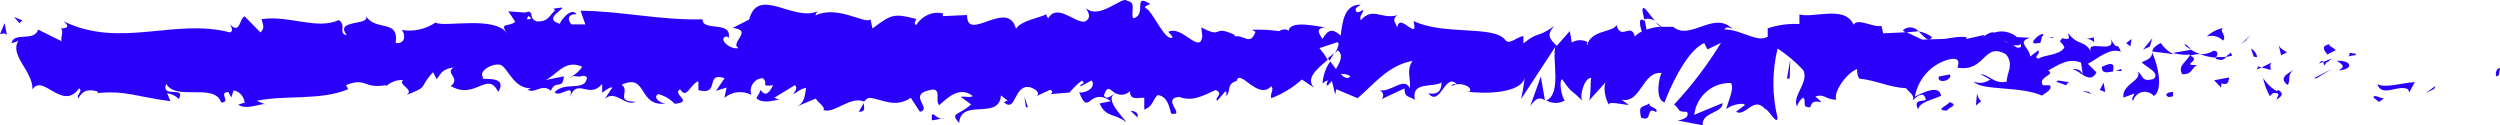 <?xml version="1.0" encoding="UTF-8" standalone="no"?><svg xmlns="http://www.w3.org/2000/svg" xmlns:xlink="http://www.w3.org/1999/xlink" fill="#000000" height="22" overflow="hidden" preserveAspectRatio="xMidYMid meet" version="1" viewBox="1.0 0.0 439.0 22.0" width="439" zoomAndPan="magnify"><defs><clipPath id="a"><path d="M620 53H1061V76H620z"/></clipPath></defs><g clip-path="url(#a)" id="change1_1" transform="translate(-620 -53)"><path d="M784.696 73.109C784.933 72.775 785.681 74.098 786.792 73.852 786.116 73.753 785.311 74.114 784.635 74.114 784.595 73.515 784.617 73.22 784.696 73.109ZM819.519 72.44C820.194 72.539 820.548 72.572 820.774 73.129L820.774 73.655ZM910.749 71.128C910.17 71.784 912.358 71.915 911.811 72.67 909.816 71.587 911.393 74.541 909.172 73.655 908.657 71.423 909.333 71.915 910.749 71.128ZM772.697 71.062C772.6 71.751 773.212 72.637 771.796 72.637ZM963.331 70.931C965.069 71.489 963.138 71.85 962.913 72.408 960.499 72.408 963.106 71.489 963.331 70.931ZM1038.6 70.004C1039.04 70.16 1039.53 70.373 1039.73 70.209L1038.76 70.898 1037.8 70.143C1037.78 69.749 1038.17 69.848 1038.6 70.004ZM800.886 69.914 801.498 71.85 801.144 71.817ZM968.158 69.487C968.416 70.045 968.416 70.406 968.898 70.767L967.965 71.522ZM1002.59 69.159 1002.59 69.881C1002.37 70.078 1002.11 69.881 1001.88 70.078 1000.89 69.684 1001.59 69.126 1002.59 69.159ZM986.565 68.929 987.788 69.126 988.271 69.52ZM815.725 68.63C815.424 68.568 815.158 68.814 814.852 69.749 815.239 70.701 816.268 69.684 816.815 69.356 816.365 69.06 816.027 68.691 815.725 68.63ZM1048.67 68.076 1048.45 68.601 1047 69.323ZM990.395 67.518 990.684 69.159 989.719 68.798ZM1045.04 67.42 1044.07 69.225 1043.85 68.667C1042.11 67.781 1039.24 70.176 1038.47 67.781 1039.95 68.535 1042.85 67.518 1045.04 67.42ZM982.844 67.186C983.267 67.247 983.83 67.387 984.377 67.453 984.087 67.551 983.862 67.682 983.862 67.978L982.156 67.387C982.14 67.141 982.422 67.124 982.844 67.186ZM1012.47 66.599C1012.24 67.124 1012.5 68.076 1011.05 67.649L1011.05 68.404 1009.8 67.091ZM891.57 66.435 892.278 70.57C891.473 70.176 890.862 69.947 889.703 71.653ZM1018.33 66.337C1018.1 66.534 1019.58 68.404 1020.8 68.995L1021.06 68.798C1022.38 69.585 1021.22 70.143 1020.77 70.504 1020.77 70.012 1021.48 69.553 1020.77 69.356 1020.06 69.159 1019.81 69.684 1019.58 69.881 1018.97 68.781 1018.54 67.582 1018.33 66.337ZM963.396 66.074C963.685 66.501 963.17 67.026 962.462 67.19 961.754 67.354 961.239 66.993 961.465 66.435ZM856.429 66.041C857.105 66.665 857.684 66.927 858.102 66.435L858.102 66.37C857.612 66.031 857.007 65.912 856.429 66.041ZM1023.86 65.188C1022.41 66.238 1023.41 66.993 1022.7 67.912 1020.97 66.599 1022.9 65.877 1023.86 65.188ZM993.291 65.164C993.492 65.098 993.596 65.139 993.516 65.484 993.174 65.434 992.828 65.434 992.486 65.484 992.792 65.401 993.09 65.229 993.291 65.164ZM1030.43 65.123 1027.79 66.731 1027.31 66.731ZM1060 64.926C1059.9 65.156 1060 66.567 1059.36 66.37 1059.36 66.731 1058.91 65.156 1060 64.926ZM1017.52 64.663 1018.13 64.827 1017.3 65.221ZM991.682 64.237C992.076 64.269 992.261 64.597 992.036 65.516L992.229 65.516C991.135 65.68 990.073 66.074 990.073 64.729 990.684 64.466 991.287 64.204 991.682 64.237ZM1019.94 63.974C1019.49 64.335 1019.74 64.893 1019.74 65.287L1018.13 64.827ZM1028.71 63.703C1028.83 63.679 1028.9 63.761 1028.95 63.876L1028.21 64.171C1028.43 63.859 1028.59 63.728 1028.71 63.703ZM1031.36 63.679C1034.06 63.547 1034.32 65.221 1031.65 65.352 1033.1 64.63 1032.1 64.237 1031.36 63.679ZM935.367 63.482 935.27 66.796 934.787 66.796ZM1030.52 63.252C1029.85 63.711 1029.49 64.335 1029.69 63.679 1028.95 65.024 1029.14 64.269 1028.95 63.876ZM855.271 62.333 854.498 63.646 854.177 63.219ZM1033.55 62.268C1033.88 62.343 1034.21 62.386 1034.55 62.399L1034.55 62.399 1034.77 62.661C1032.33 62.957 1033.81 63.219 1033.55 62.268ZM1012.76 62.235 1012.95 62.793 1011.76 63.022 1011.92 63.022C1011.56 63.501 1010.91 63.652 1010.38 63.383 1009.99 63.449 1010.02 63.318 1010.25 63.022L1011.76 63.022ZM998.89 62.169C1000.08 64.63 1000.82 68.962 999.212 69.848 998.941 69.535 998.586 69.309 998.192 69.197 997.062 68.876 995.891 69.549 995.576 70.701 995.093 70.34 995.801 69.782 995.801 69.421L993.87 70.143C993.548 67.748 997.185 67.223 996.412 65.549 997.41 66.304 996.959 67.42 999.115 66.895 1000.56 65.812 997.603 64.663 997.088 63.908 998.89 63.252 998.89 62.727 998.89 62.169ZM1009.7 61.907C1010.7 61.94 1010.38 62.793 1010.09 63.121 1009.14 63.059 1008.21 62.848 1007.32 62.497 1008.16 62.569 1008.99 62.362 1009.7 61.907ZM1005.74 61.743C1006.24 62.053 1006.77 62.306 1007.32 62.497 1006.73 62.511 1006.15 62.599 1005.58 62.76 1007.8 63.711 1003.62 64.433 1006.84 64.433 1005.65 64.959 1006.16 66.041 1004.2 66.041 1003.33 64.466 1004.97 63.941 1005.58 62.596 1004.56 62.669 1003.52 62.569 1002.53 62.3ZM1016.27 61.513C1016.83 61.824 1017.24 62.378 1017.36 63.022L1016.75 62.957ZM1004.59 60.889C1004.71 60.528 1005.39 61.25 1005.74 61.743 1005.33 61.493 1004.95 61.207 1004.59 60.889ZM1030.14 60.725C1029.65 61.086 1030.88 61.283 1031.13 61.841L1029.69 62.563C1028.91 61.611 1028.66 61.053 1030.14 60.725ZM1021.13 60.693C1021.13 61.447 1022.09 61.841 1022.61 62.202L1021.54 62.694C1021.48 62.071 1021.13 61.185 1021.13 60.693ZM975.881 60.66C975.688 61.021 975.141 61.021 974.53 60.889 974.98 61.25 975.141 61.546 975.881 61.25ZM1000.43 60.561C1000.99 61.376 1001.73 62.04 1002.59 62.497L1001.95 62.497 1002.14 62.432 998.922 62.038C999.019 61.611 999.276 61.119 1000.43 60.561ZM972.74 60.061C972.687 60.036 972.889 60.135 973.5 60.463L973.5 60.397C973.098 60.233 972.792 60.085 972.74 60.061ZM995.318 59.839 995.093 61.152 994.353 60.561ZM998.954 59.708 998.504 61.185 997.313 61.71ZM988.979 59.511C988.496 59.511 988.753 59.938 988.753 60.43 988.398 60.037 987.893 59.822 987.37 59.839ZM980.451 59.511 981.416 59.511C981.416 59.511 981.609 59.741 981.609 59.741 981.24 59.592 980.848 59.514 980.451 59.511ZM1016.2 59.117 1015.27 60.2 1014.53 60.758ZM979.483 58.996C979.741 58.912 979.88 59.002 979.711 59.413 979.453 58.855 979.518 60.922 979.035 60.528 976.863 61.07 978.709 59.249 979.483 58.996ZM957.893 58.494C958.75 58.649 959.564 58.997 960.274 59.511L959.938 59.91 959.667 59.918 959.313 59.815C958.89 59.544 958.391 59.002 957.893 58.494ZM1011.38 57.903C1010.6 58.428 1012.08 59.216 1011.38 60.135 1010.62 59.385 1009.52 59.11 1008.51 59.413 1009.31 58.652 1010.3 58.13 1011.38 57.903ZM621.805 57.05 622.223 59.183C621.965 58.691 621.322 58.92 621 59.019ZM623.446 55.967 624.926 56.59 624.411 57.05ZM713.807 55.803C713.518 56.23 713.228 56.656 714.322 56.23ZM909.595 54.395C909.953 54.376 910.821 55.754 911.618 56.689 911.063 56.297 910.363 56.188 909.719 56.394L909.43 54.95C909.413 54.564 909.476 54.402 909.595 54.395ZM818.907 53.145C820.613 53.375 819.519 55.081 819.969 56.197 822.511 55.77 819.776 51.635 822.994 53.703 822.576 53.932 821.836 54.096 822.125 54.392 823.412 54.818 825.665 60.627 826.952 59.511L826.148 58.592C828.561 57.345 831.683 62.661 832.133 59.38L831.94 57.805C835.995 59.971 833.678 57.214 837.797 59.117L837.797 59.38C839.599 59.117 840.532 61.086 841.465 58.592L840.854 58.231C842.434 58.161 844.018 58.238 845.584 58.461 845.842 58.264 846.968 57.903 847.258 58.461 847.515 56.361 852.664 57.772 853.694 57.772 851.892 58.034 852.696 58.953 853.211 59.839 854.241 58.133 854.981 57.969 856.429 59.249 856.751 56.656 857.073 53.801 859.969 53.801 859.518 54.162 858.843 54.359 859.1 54.917 859.357 55.475 860.065 54.884 860.291 54.72 860.58 55.245 859.615 55.639 859.937 56.558 862.125 54.129 863.477 56.459 866.373 55.672 865.311 56.426 866.083 56.952 866.373 57.87 866.662 54.917 870.202 60.561 869.205 56.689 874.546 59.249 883.203 57.411 885.295 59.971 885.938 61.053 887.547 59.347 888.513 59.347L888.513 60.627C891.312 58.363 890.701 59.839 893.919 57.575 892.535 59.084 893.082 59.806 894.369 61.053L896.654 58.461 897.008 60.463C897.901 59.921 899.012 59.921 899.904 60.463 899.422 60.463 899.711 60.627 899.711 60.988 900.29 58.231 904.216 58.724 904.86 57.411 905.665 60.2 907.434 56.853 908.078 59.413 908.424 59.038 908.84 58.737 909.301 58.527 908.883 57.312 908.754 55.967 909.623 56.59L909.816 56.59 910.138 58.198C910.923 57.907 911.748 57.741 912.583 57.706 912.253 57.481 911.96 57.204 911.714 56.886 912.1 57.148 912.422 57.444 912.776 57.706L912.905 57.706 913.098 57.706 914.804 57.706C917.828 60.266 922.076 54.687 925.294 58.166 924.779 57.805 924.039 57.641 923.814 58.166 926.742 58.166 929.542 60.561 931.409 59.446L931.409 57.969C933.205 57.379 935.091 57.123 936.976 57.214L936.976 55.54C939.582 56.23 944.956 53.867 946.501 57.345 947.177 56.066 949.944 57.903 951.392 57.542L951.682 58.855 955.578 58.669 955.125 58.33C955.14 58.316 955.155 58.303 955.169 58.29 955.573 57.934 956.08 57.78 956.573 57.816 957.065 57.853 957.544 58.082 957.893 58.494L955.83 58.672 958.508 59.954 959.667 59.918 959.879 59.98 959.938 59.91 962.508 59.829C963.815 59.613 965.085 59.364 966.292 59.511L966.292 59.839 969.51 59.117C968.577 60.233 970.218 58.363 971.183 58.724 972.558 58.278 974.061 58.575 975.173 59.511L977.49 59.642C974.98 60.331 977.49 61.447 977.49 62.924L978.938 61.841C979.389 62.563 977.941 62.924 978.938 63.318 979.872 62.596 982.575 62.793 983.508 61.349 983.342 60.92 983.064 60.545 982.704 60.266 982.853 60.088 982.993 59.902 983.122 59.708 984.795 60.135 984.184 59.478 984.184 58.822 985.954 61.25 987.144 59.774 988.432 62.563 986.533 59.38 992.712 62.825 991.65 59.839 992.937 62.268 992.647 60.036 993.419 62.071 991.457 61.316 989.333 63.318 987.627 64.204L989.14 65.713C987.852 68.273 985.632 64.499 984.634 65.32 984.683 65.291 984.733 65.266 984.784 65.244 985.536 64.917 986.406 65.274 986.726 66.041L986.436 64.007C984.216 63.055 982.317 64.499 980.644 65.385 982.124 66.14 978.713 66.468 979.743 67.978L980.966 67.978C981.448 68.7 980.258 69.257 979.55 69.782 975.849 68.076 968.834 68.962 967.579 67.321 968.539 67.728 969.639 67.591 970.475 66.96L968.77 66.009C970.185 66.041 971.247 67.879 973.404 67.321 973.243 66.041 974.787 64.401 973.243 62.53 969.284 60.299 969.703 65.648 964.844 64.893 964.361 65.254 965.97 62.858 963.331 63.416 960.212 64.19 957.83 66.76 957.249 69.979 958.633 69.257 961.529 67.781 961.851 69.815 960.403 70.537 958.021 70.898 957.828 72.211 956.509 69.618 960.467 71.653 958.697 69.618 957.7 69.618 957.249 70.34 956.799 70.701 957.474 69.782 955.994 69.06 955.737 68.502 952.583 68.306 950.684 67.157 947.466 66.796 947.192 66.285 947.07 65.704 947.112 65.123 945.439 65.68 942.897 69.028 943.444 70.504 941.513 70.504 941.449 69.389 939.775 69.947 942.318 72.178 939.293 69.585 938.906 71.817 937.201 71.981 938.359 70.701 937.619 70.143 937.108 70.524 936.734 71.066 936.557 71.686 935.592 69.947 938.746 67.354 937.652 65.32 936.304 63.872 934.792 62.594 933.146 61.513 932.164 65.52 932.164 69.713 933.146 73.72 932.985 75.033 931.634 72.243 930.894 72.079 928.866 69.848 927.579 73.556 925.841 72.637L927.386 71.456C927.386 70.898 924.619 71.456 924.168 72.211 924.136 71.456 925.713 68.502 924.94 67.584 921.7 67.456 918.903 69.88 918.504 73.162L923.492 71.095C923.492 72.933 919.792 72.637 919.985 75L915.544 74.147C916.091 74.114 917.861 73.687 917.217 72.637 915.286 72.637 916.22 72.276 914.965 71.358 918.067 68.045 920.827 64.416 923.203 60.528L920.821 61.677 920.274 60.561C917.056 61.907 914.031 68.962 913.291 70.996 911.553 70.439 912.326 66.567 912.776 65.812 909.365 65.484 909.172 71.226 905.761 70.504L907.016 71.423C906.179 71.423 903.251 70.668 903.541 71.423 902.897 70.504 902.35 67.846 903.155 67.223L899.936 70.767C900.419 70.406 900.226 67.256 900.419 66.698 899.196 66.534 898.199 70.242 898.939 70.8 896.654 68.404 897.201 69.684 895.335 66.927 894.627 67.124 895.303 70.275 895.785 70.636 894.79 71.222 893.563 71.222 892.567 70.636 895.238 69.356 893.533 63.58 894.112 61.218L888.094 70.406C888.379 69.161 888.593 67.901 888.738 66.632 888.094 69.421 881.658 69.553 878.44 69.06L879.084 69.06C879.727 68.174 877.024 67.223 875.866 68.174 876.059 67.617 876.316 67.781 876.799 67.781 874.74 65.615 873.903 71.915 871.811 69.389 873.774 69.717 874.128 68.601 874.128 67.485 872.487 68.437 868.754 67.256 869.462 70.537 868.432 69.815 867.628 70.209 867.628 68.535L863.605 70.406C863.767 70.245 863.863 70.029 863.876 69.799 863.903 69.292 863.523 68.859 863.026 68.831 865.375 69.323 867.499 66.337 868.593 68.502 868.722 66.501 867.917 65.385 869.044 63.679 864.603 64.532 862.157 67.945 859.39 70.242L855.657 68.667 855.464 69.585 854.884 67.223C854.37 67.748 854.08 68.174 853.983 67.978 853.887 67.781 854.016 67.485 854.209 67.124 853.84 67.208 853.503 67.402 853.243 67.682 853.316 66.275 853.785 64.919 854.595 63.777L855.592 65.123C856.365 63.843 856.944 62.629 855.914 61.841L855.432 62.333C855.914 61.447 856.236 60.725 855.914 60.397L852.696 61.447C853.23 62.086 853.714 62.766 854.144 63.482 852.278 65.123 850.186 66.763 851.763 68.404L849.607 66.96C848.034 68.389 846.211 69.502 844.233 70.242 843.943 69.421 844.812 68.732 844.233 68.142 841.884 70.701 838.698 64.926 838.151 67.223 836.156 67.781 837.346 69.224 836.156 69.881 836.381 69.618 836.51 69.06 836.156 69.06L834.74 70.701C834.16 70.078 836.027 69.553 834.482 68.798 831.876 70.012 830.299 70.832 828.046 70.012 824.828 70.34 829.366 73.359 826.663 72.966 826.276 71.554 825.955 69.914 824.281 69.684 823.348 70.603 823.477 71.686 821.932 72.243L821.932 70.143C820.516 70.209 819.422 70.57 819.422 68.995 818.755 69.694 817.708 69.842 816.88 69.356 814.724 70.406 818.36 73.622 818.746 74.442 816.687 72.834 815.239 73.72 814.08 71.161L816.075 70.767C812.149 68.109 812.278 73.687 810.508 69.224 811.86 69.389 813.501 68.273 812.696 67.124L810.733 68.174C810.508 67.617 811.86 67.813 810.959 67.157 810.138 67.812 809.383 68.548 808.706 69.356L808.706 69.257 805.166 69.553C805.842 69.651 806.003 68.798 805.327 68.798L803.01 69.881C803.718 69.356 802.978 68.7 801.948 68.338 798.956 67.617 799.503 73.031 797.218 70.898 797.54 70.931 797.604 70.701 797.958 70.701L796.767 69.749C796.478 74.213 789.72 70.143 789.43 74.606 787.725 72.67 789.302 73.392 791.522 71.325L789.72 70.012C790.46 69.848 791.071 70.209 791.844 69.881 789.495 67.978 787.242 70.307 785.955 71.456 785.022 70.832 786.663 68.109 784.088 68.864 780.42 69.717 784.764 72.112 782.544 72.637L780.935 70.176C778.135 72.047 776.043 70.439 773.694 70.176 773.304 70.245 772.963 70.485 772.761 70.832 770.219 69.815 767.483 73.064 765.585 72.309 766.035 71.85 764.491 70.865 764.265 70.307L760.854 71.719C762.367 71.062 762.302 69.717 762.56 68.437 761.498 68.568 760.983 69.29 760.275 69.487 760.597 68.995 761.144 68.535 760.597 67.945L756.993 70.143C757.284 70.336 757.614 70.459 757.958 70.504 757.057 70.504 755.126 71.358 753.839 70.275 753.968 69.782 754.515 69.29 754.515 68.765 755.577 70.242 756.188 68.995 756.767 67.978 754.257 68.24 756.124 67.649 754.933 66.731 754.706 66.735 754.481 66.776 754.266 66.852 753.141 67.251 752.547 68.504 752.938 69.651 751.398 68.86 749.545 69.066 748.208 70.176L748.594 68.371 746.727 68.962 748.24 66.731C744.668 65.549 747.596 69.848 743.638 68.831L743.638 67.256C742.093 67.879 741.611 70.537 740.42 68.667 738.94 69.618 742.93 70.865 739.487 71.226 738.689 70.386 737.673 69.794 736.558 69.52 735.432 70.242 737.395 71.39 738.103 71.161 732.89 71.948 734.821 65.746 730.155 67.879 731.764 68.995 728.867 70.865 732.632 70.865 730.83 71.817 729.06 68.634 727.194 70.373L728.546 68.338C727.87 68.306 727.13 69.06 726.743 69.29L726.743 67.748C724.427 70.504 722.367 66.501 721.048 70.111 721.981 67.288 719.31 70.275 718.377 69.192 720.243 67.19 723.88 69.192 724.073 66.567 723.622 66.189 723.204 66.32 722.789 66.452L721.641 66.347 721.096 66.644C721.032 66.657 721.128 66.567 721.498 66.337L721.53 66.337C722.213 65.942 722.797 65.392 723.236 64.729 720.211 63.285 718.57 66.337 716.8 67.059L720.018 66.402C719.793 68.929 718.602 66.862 717.733 68.929 716.124 67.551 714.933 69.585 713.614 68.732 713.968 68.765 714 68.502 714.322 68.502 711.104 68.634 710.139 64.663 708.787 64.368 707.435 64.073 704.893 65.516 705.859 66.599 704.765 67.321 710.428 65.877 708.497 69.159 706.599 65.287 704.475 70.636 700.163 68.109 701.997 66.632 699.004 65.91 700.678 64.827 698.618 65.188 698.554 65.746 697.685 66.895L697.041 65.68C694.435 68.47 696.462 68.109 692.44 69.651 693.791 68.667 690.798 67.912 691.796 67.059 690.696 66.994 689.617 67.384 688.803 68.142L688.803 67.945C684.749 68.667 685.424 66.501 681.756 67.945L682.142 68.667C677.283 70.701 671.072 69.651 666.052 70.701L667.79 71.39C667.243 70.865 664.411 72.473 662.834 71.39 663.124 71.292 663.671 71.062 663.96 71.062 663.877 69.969 663.086 69.068 662.029 68.864L661.611 70.111 661.096 69.159C659.23 69.192 661.676 70.996 659.841 70.996 658.683 67.485 651.893 70.8 650.187 67.715 649.19 70.373 653.695 67.978 652.408 70.373 651.839 69.828 651.12 69.473 650.348 69.356L650.927 70.767C645.199 70.045 643.011 68.831 638.055 69.356L638.248 69.093C636.446 68.568 635.513 68.896 634.741 70.275 634.355 69.553 635.61 69.126 634.902 68.502 631.941 72.637 628.562 65.844 626.696 68.7 626.825 65.549 622.609 62.694 624.218 60.2L623.027 60.594C623.349 58.527 627.05 60.397 627.693 58.198L631.812 60.233C631.619 59.446 632.295 58.264 631.619 58.034 632.617 57.936 633.486 57.805 632.134 56.722 642.078 61.611 651.732 56.131 661.386 58.691 662.029 58.494 661.643 57.772 661.386 57.28 663.188 59.15 663.027 56.197 663.96 55.869L666.728 58.691C667.725 57.805 666.953 56.952 666.953 56.361 671.812 55.639 676.607 58.297 680.501 56.525 681.917 57.509 680.276 58.855 681.917 59.183 679.503 56.23 686.615 57.673 685.135 55.606 686.808 58.724 691.12 56.131 690.477 60.561 692.472 60.758 692.086 58.658 691.506 58.264 693.592 58.61 695.73 58.141 697.492 56.952 698.779 57.903 707.983 55.639 710.074 58.92 708.658 56.853 710.171 57.805 711.49 56.853L710.267 54.983 713.26 55.212C713.871 54.95 714.065 55.015 714.065 55.212 714.579 55.278 713.936 56.295 715.255 56.755 717.283 56.853 717.379 55.803 718.473 54.818L718.184 54.523 719.567 54.326C720.597 54.392 716.092 56.262 719.31 57.181 719.374 56.689 721.305 54.129 722.238 55.508 720.501 55.409 720.726 56.722 721.369 57.28L723.783 57.28 722.946 54.884C729.865 54.917 737.041 56.59 744.378 56.394 744.282 58.592 749.591 56.558 748.948 59.675L748.658 59.38C746.856 59.675 749.205 61.808 750.653 61.447 749.109 60.463 753.389 58.33 749.656 57.903L752.552 56.426C754.129 50.487 760.243 56.853 764.619 54.983 764.4 55.165 764.252 55.421 764.201 55.705 768.127 53.834 772.954 57.345 773.855 56.394L774.209 58.002C777.524 55.508 777.91 55.311 781.9 56.328 781.9 56.59 781.289 57.05 781.9 57.411 782.863 55.776 784.737 54.945 786.566 55.343L786.566 55.836 790.814 55.639C790.75 60.627 797.99 52.62 799.406 58.067 800.243 56.623 803.364 56.197 804.748 55.508 804.763 55.771 804.879 56.018 805.07 56.197 806.679 53.506 809.704 57.083 811.506 56.787 812.696 56.164 812.182 55.278 811.699 54.425 814.08 56.59 818.167 52.16 818.907 53.145Z" fill="#2b00fa" fill-rule="evenodd"/></g></svg>